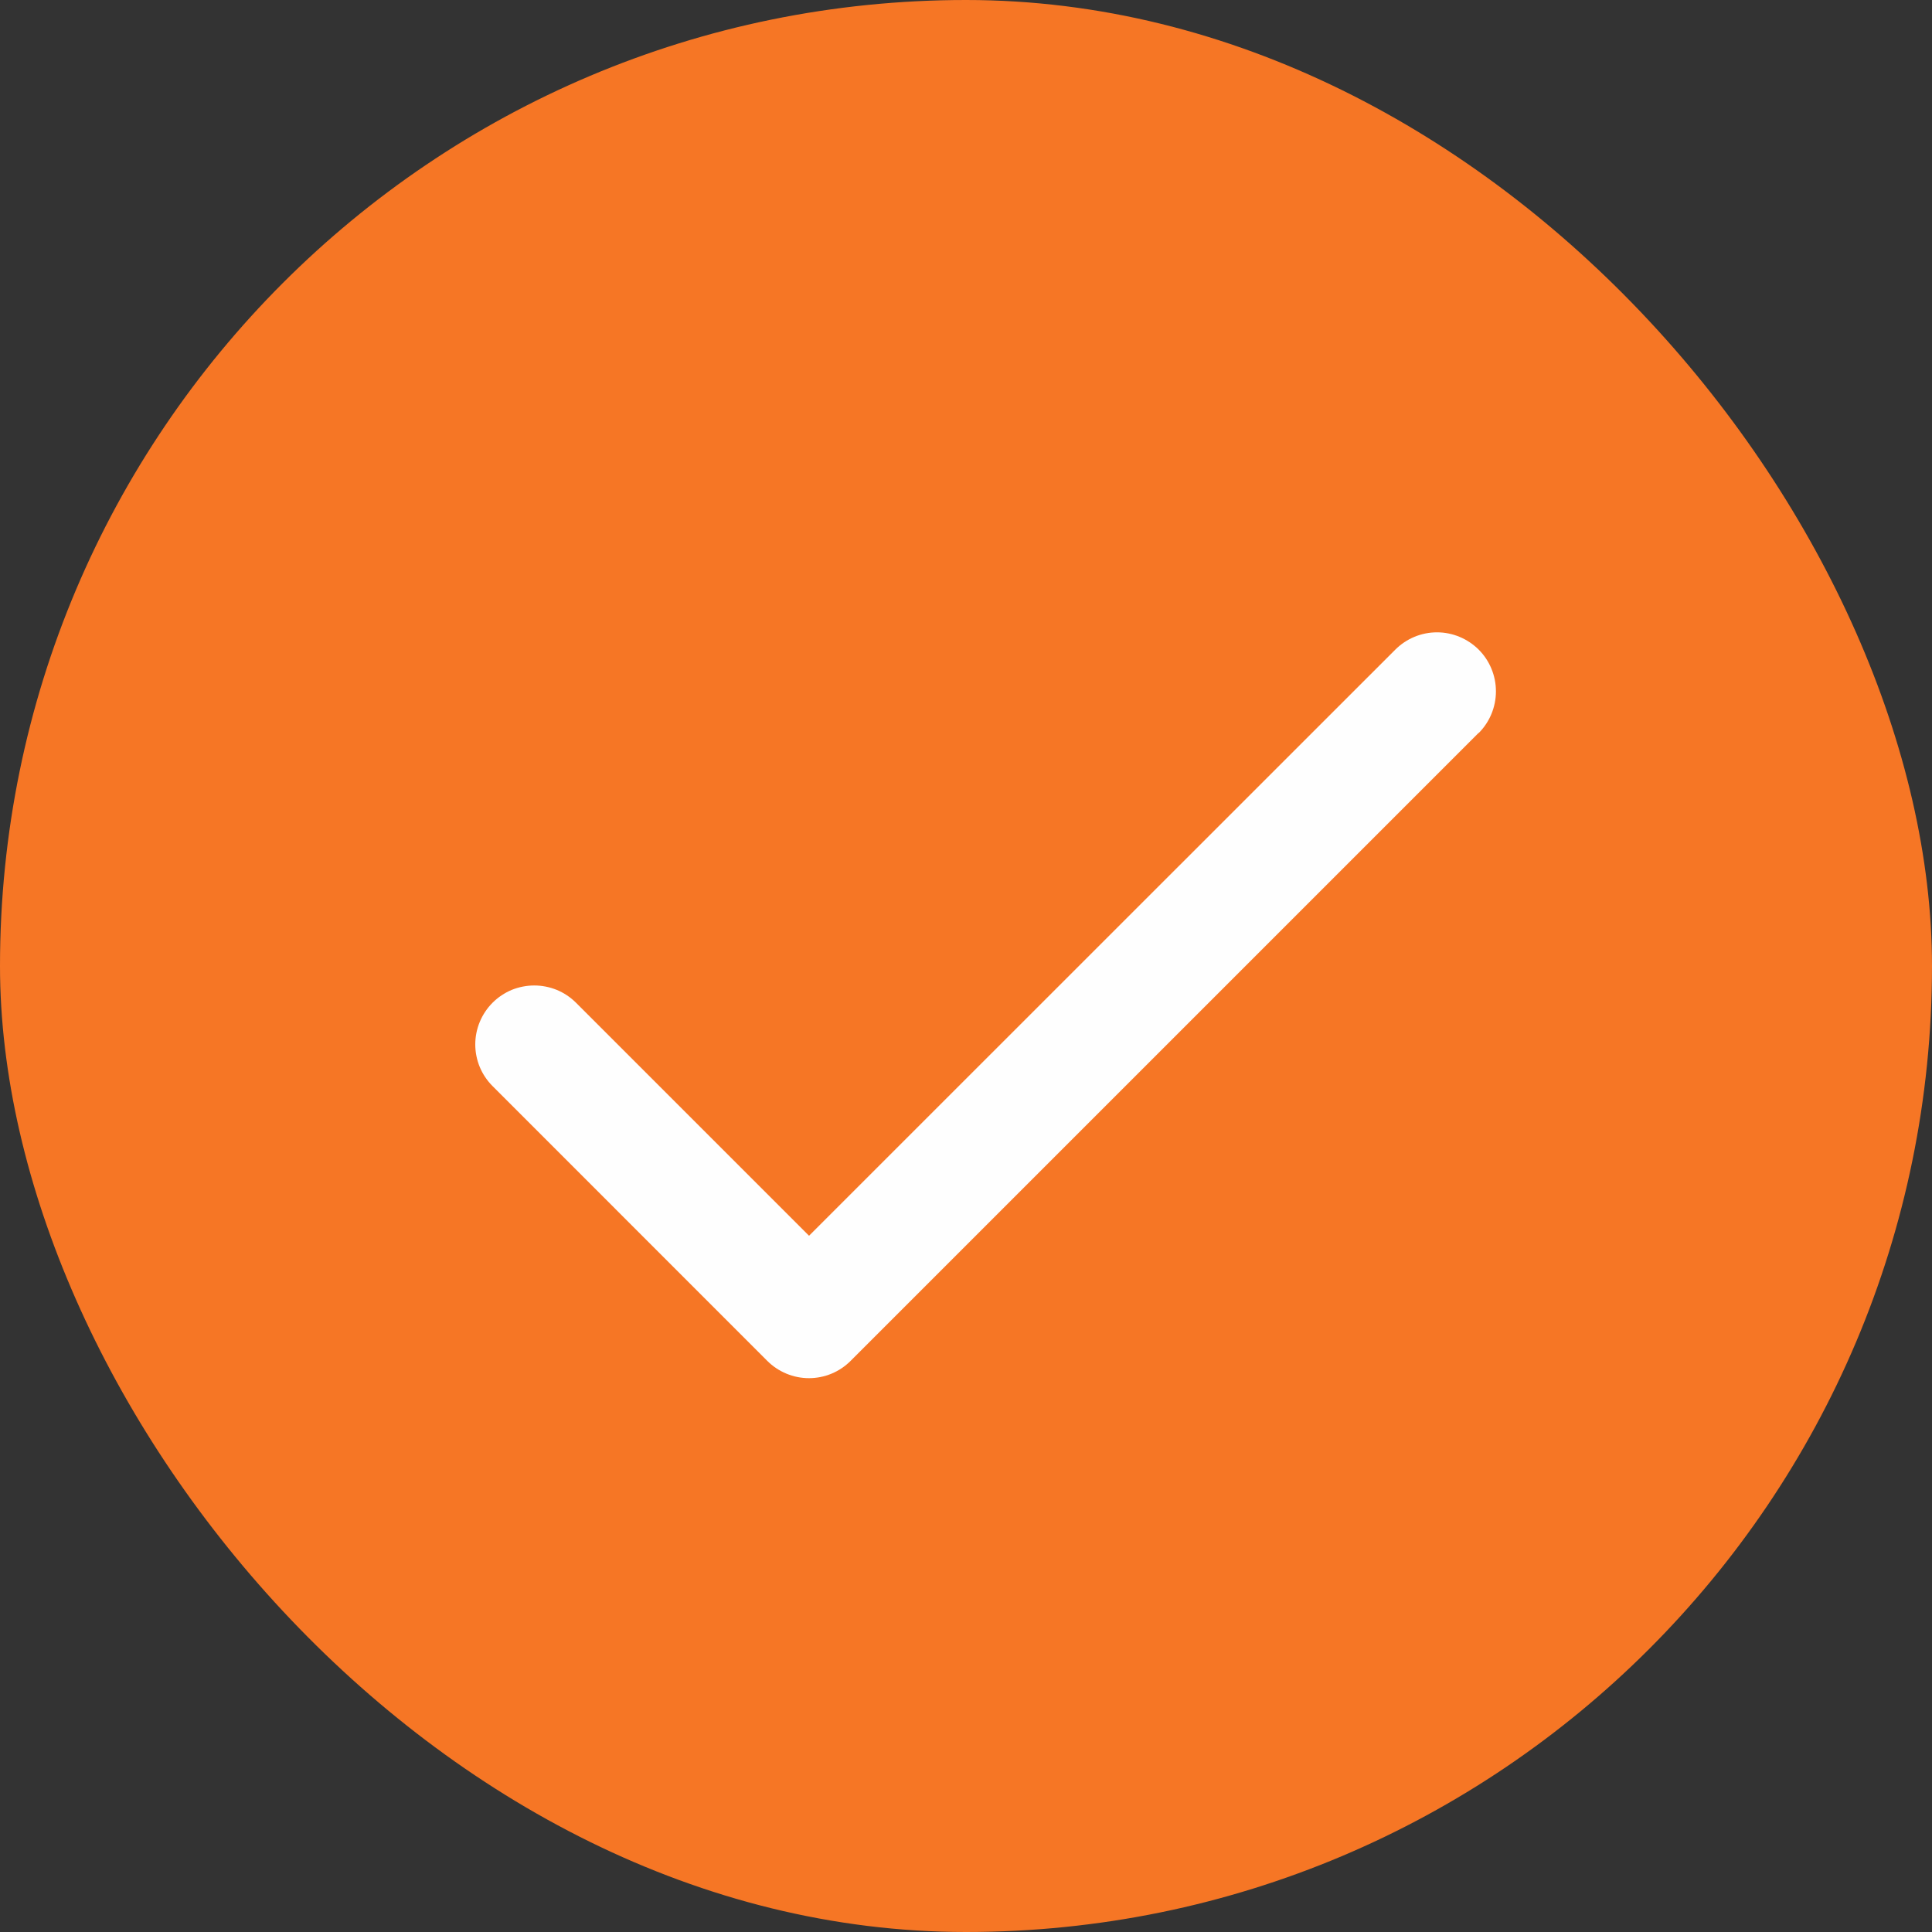 <svg width="24" height="24" viewBox="0 0 24 24" fill="none" xmlns="http://www.w3.org/2000/svg">
<rect x="0" y="0" width="24" height="24" fill="#333333" stroke="none"/>
<rect width="24" height="24" rx="12" fill="#F67625"/>
<path d="M18.367 9.105L10.567 16.905C10.499 16.973 10.419 17.027 10.33 17.064C10.241 17.101 10.146 17.12 10.049 17.12C9.953 17.12 9.858 17.101 9.769 17.064C9.68 17.027 9.599 16.973 9.531 16.905L6.119 13.492C6.051 13.424 5.997 13.344 5.96 13.255C5.923 13.166 5.904 13.07 5.904 12.974C5.904 12.878 5.923 12.783 5.96 12.694C5.997 12.605 6.051 12.524 6.119 12.456C6.187 12.388 6.268 12.334 6.356 12.297C6.445 12.261 6.541 12.242 6.637 12.242C6.733 12.242 6.828 12.261 6.917 12.297C7.006 12.334 7.087 12.388 7.155 12.456L10.05 15.351L17.333 8.07C17.47 7.933 17.656 7.855 17.851 7.855C18.045 7.855 18.231 7.933 18.369 8.07C18.506 8.207 18.583 8.394 18.583 8.588C18.583 8.782 18.506 8.969 18.369 9.106L18.367 9.105Z" fill="#FEFEFE"/>
</svg>
